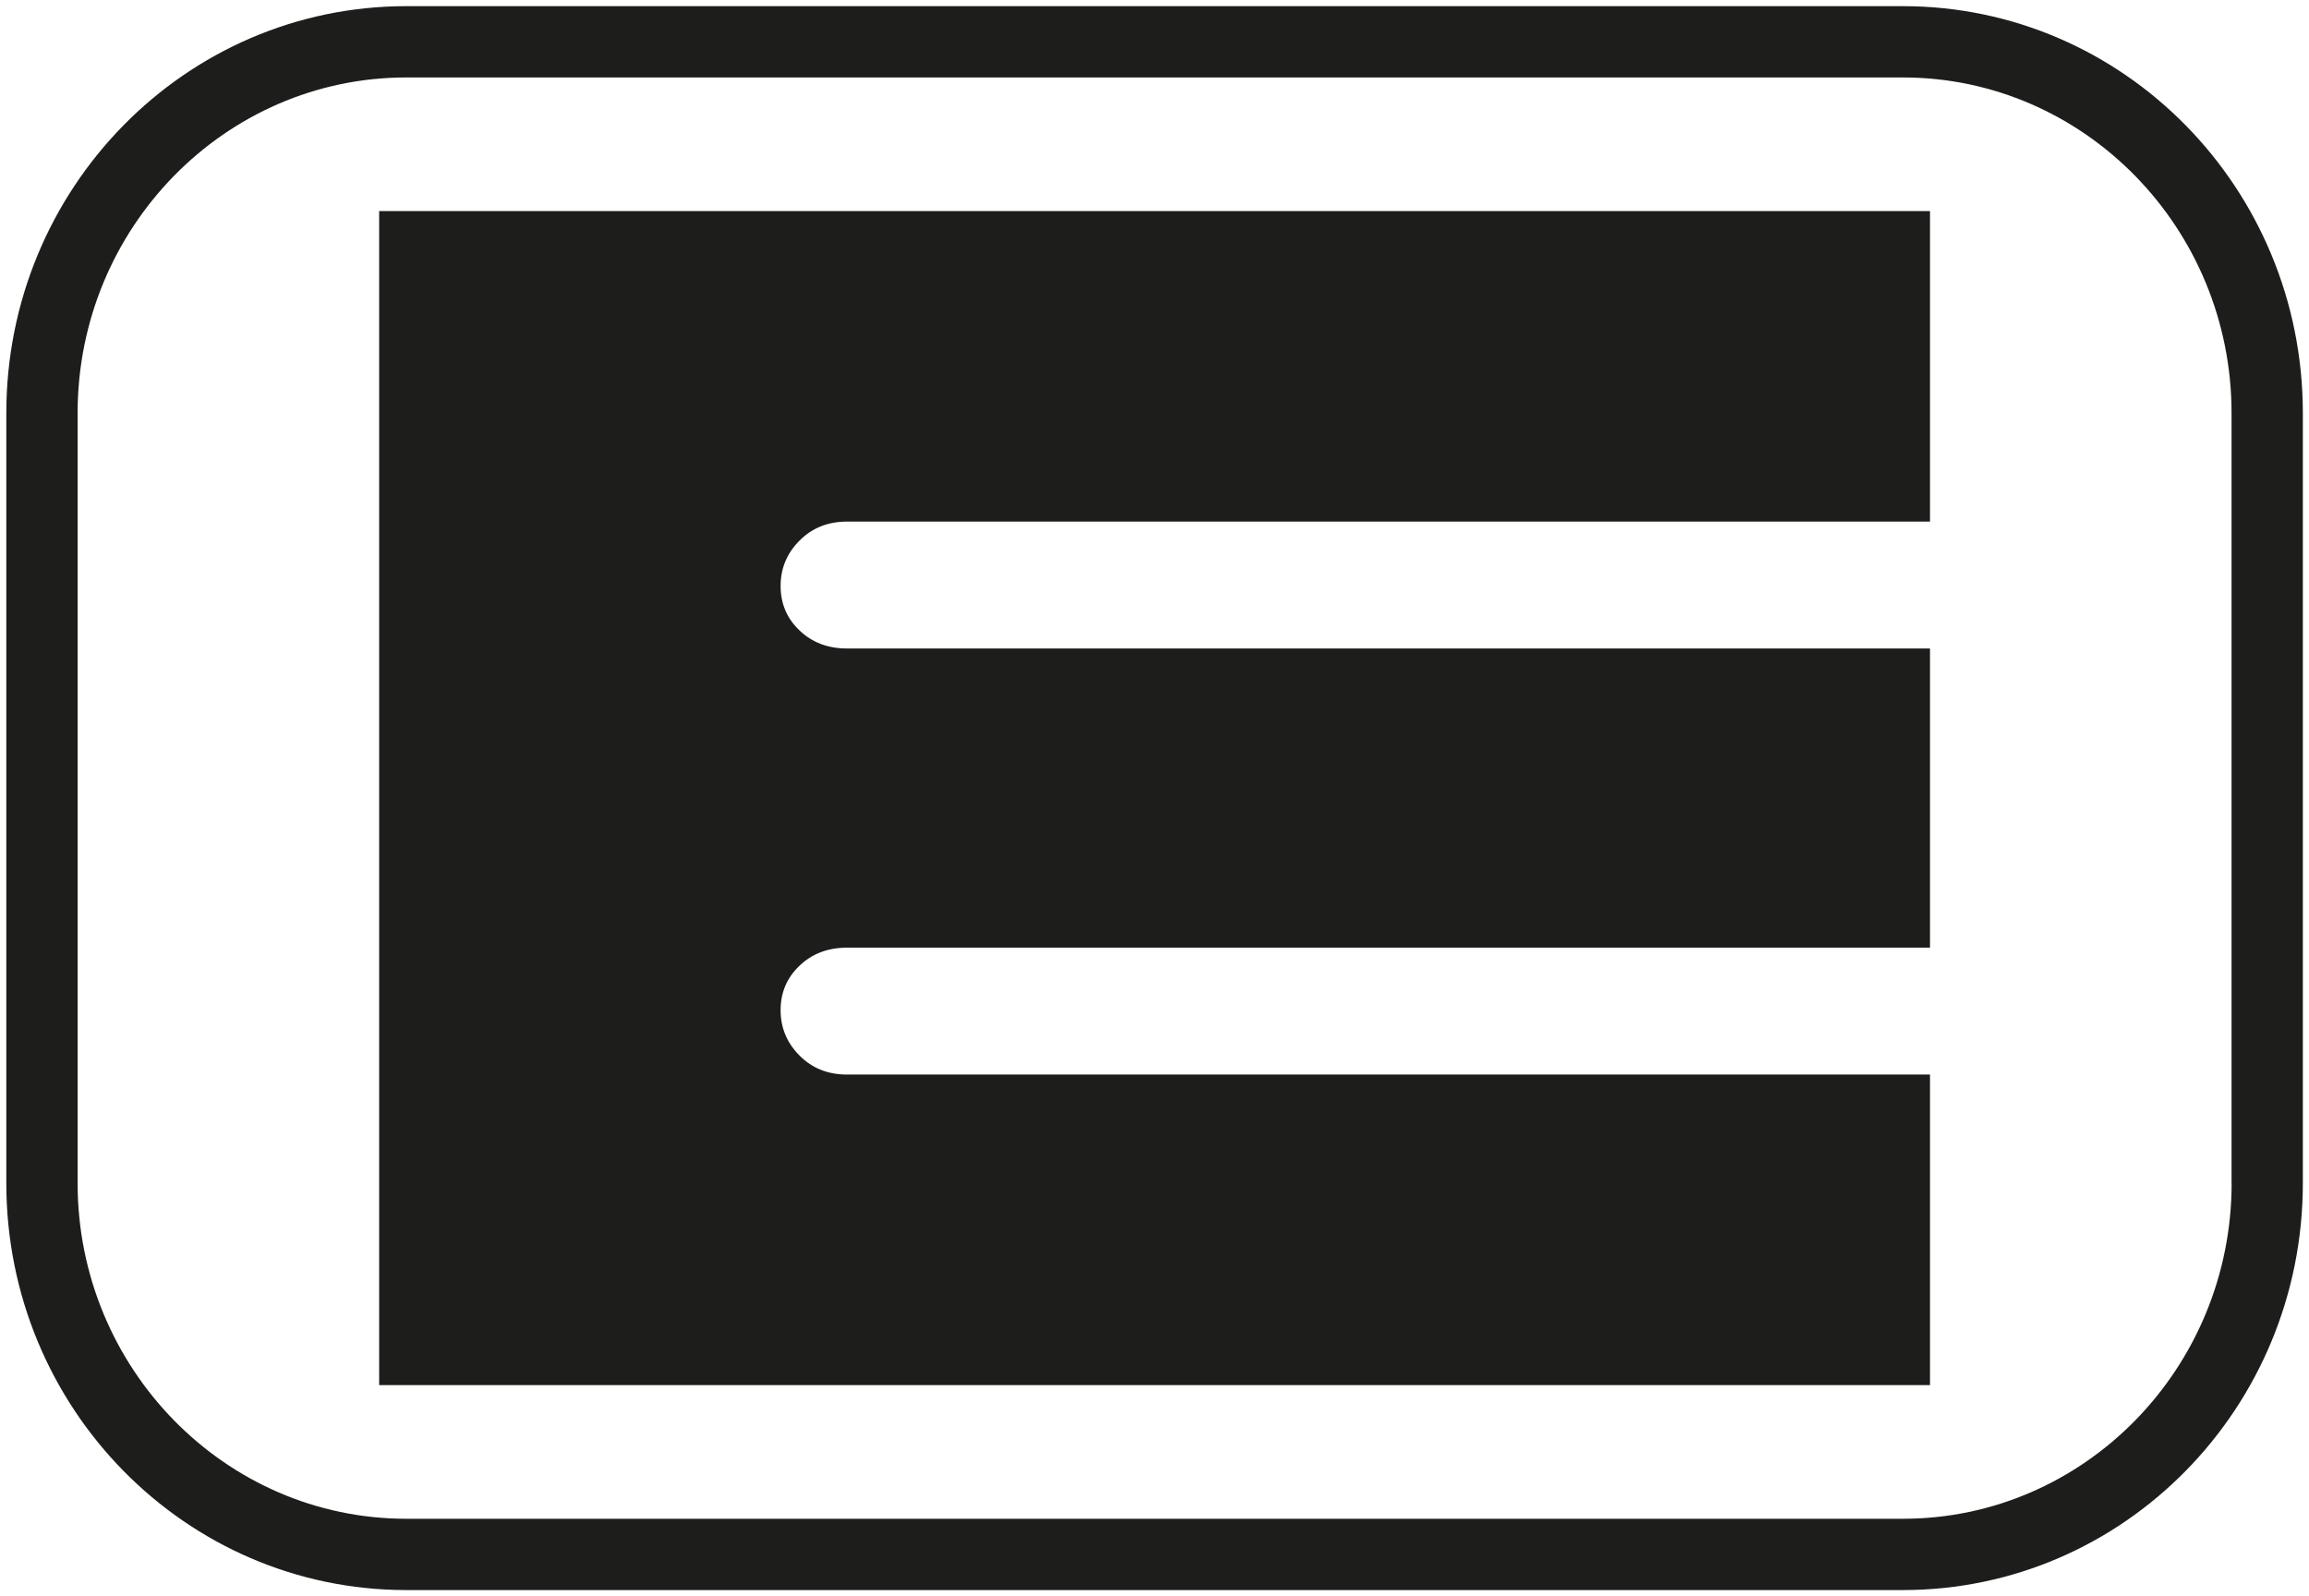 <svg xmlns="http://www.w3.org/2000/svg" viewBox="0 0 285 197">
  <style>
    path {
      fill: #1d1d1b;
    }

    @media (prefers-color-scheme: dark) {
      path {
        fill: #fff;
      }
    }
  </style>
  <path d="M46.8,170.96h191.42v-38.33H104.53c-2.34,0-4.29-.78-5.84-2.34-1.56-1.56-2.34-3.43-2.34-5.61s.78-4.01,2.34-5.49c1.55-1.48,3.51-2.22,5.84-2.22h133.69v-36.93H104.53c-2.34,0-4.29-.74-5.84-2.22-1.56-1.48-2.34-3.31-2.34-5.49s.78-4.05,2.34-5.61c1.55-1.56,3.51-2.34,5.84-2.34h133.69V26.05H46.8v144.91ZM234.87.76H50.15C22.88.76.78,23.25.78,50.99v95.04c0,27.74,22.1,50.23,49.37,50.23h184.72c27.27,0,49.37-22.49,49.37-50.23V50.99c0-27.74-22.1-50.23-49.37-50.23ZM234.88,187.46H50.15c-22.37,0-40.57-18.59-40.57-41.43V50.99c0-22.85,18.2-41.43,40.57-41.43h184.72c22.37,0,40.57,18.59,40.57,41.43v95.04h.01c0,22.85-18.2,41.43-40.57,41.43Z"/>
</svg>
